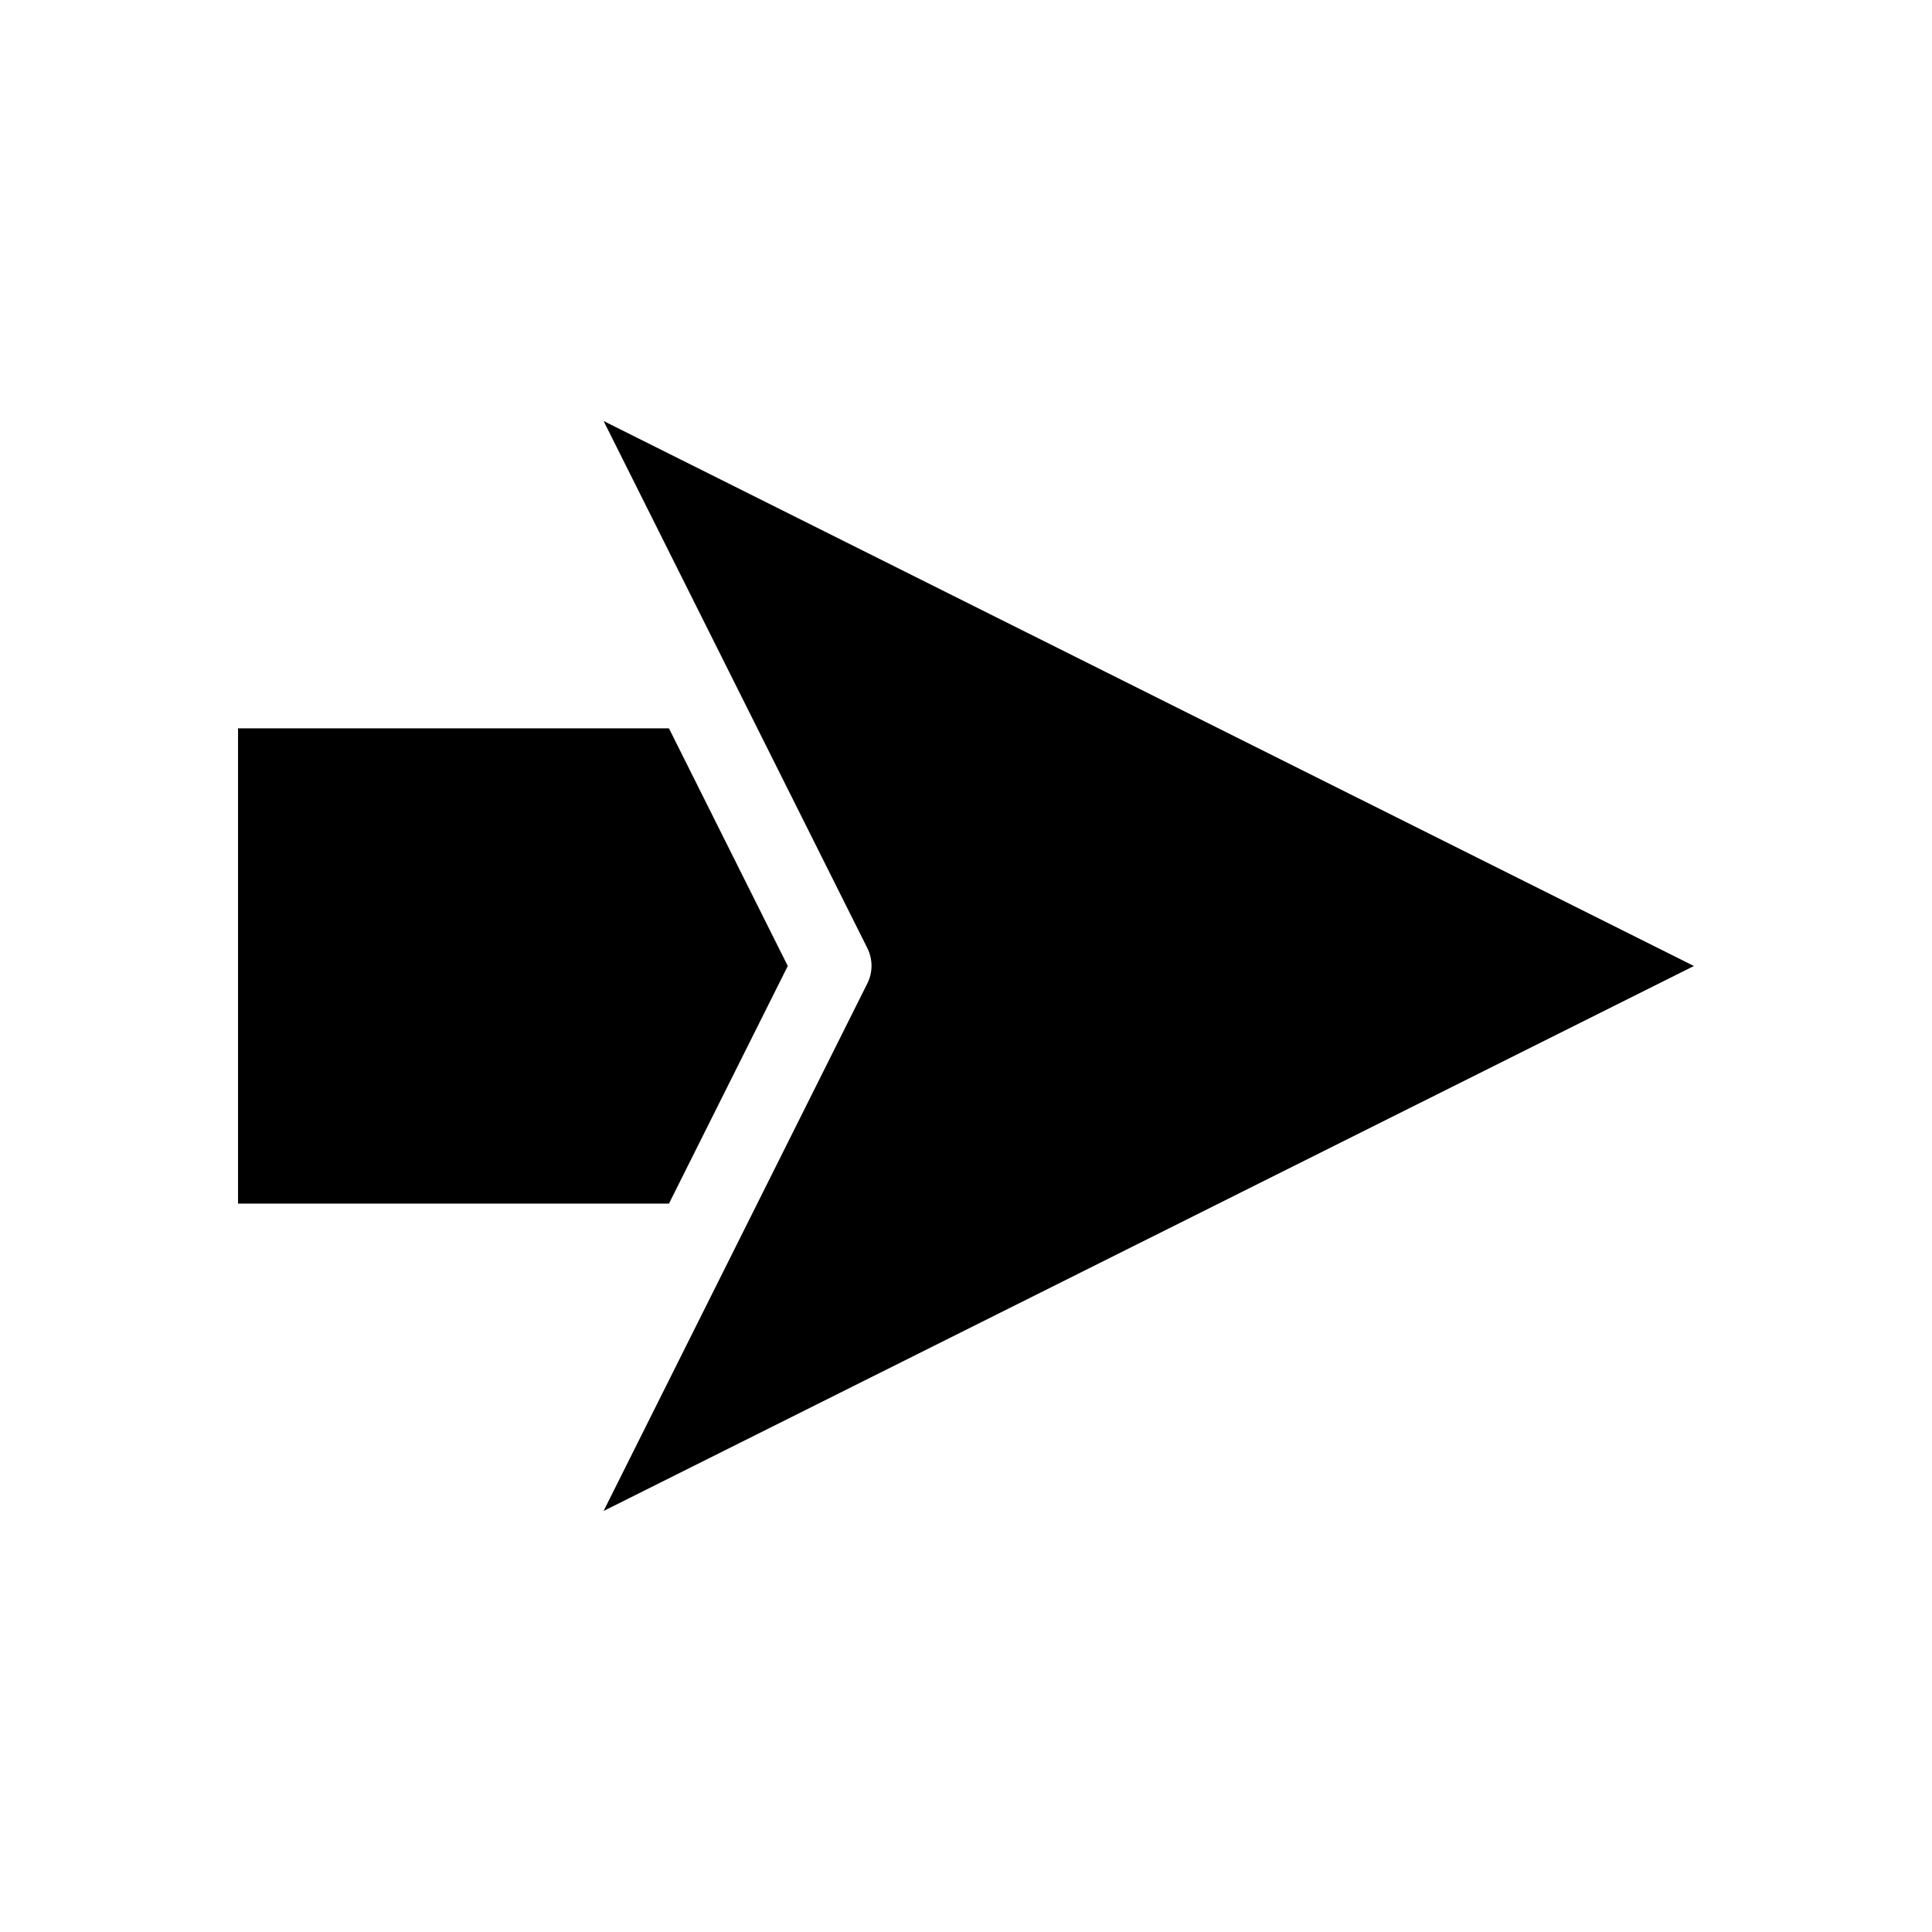 <?xml version="1.0" encoding="UTF-8"?>
<!-- Uploaded to: SVG Repo, www.svgrepo.com, Generator: SVG Repo Mixer Tools -->
<svg fill="#000000" width="800px" height="800px" version="1.1" viewBox="144 144 512 512" xmlns="http://www.w3.org/2000/svg">
 <g>
  <path d="m373.86 395.27c1.469 2.938 1.469 6.402 0 9.34l-69.902 139.81 288.95-144.42-288.95-144.43z"/>
  <path d="m352.77 400-31.488-62.977h-114.2v125.95h114.2z"/>
 </g>
</svg>
